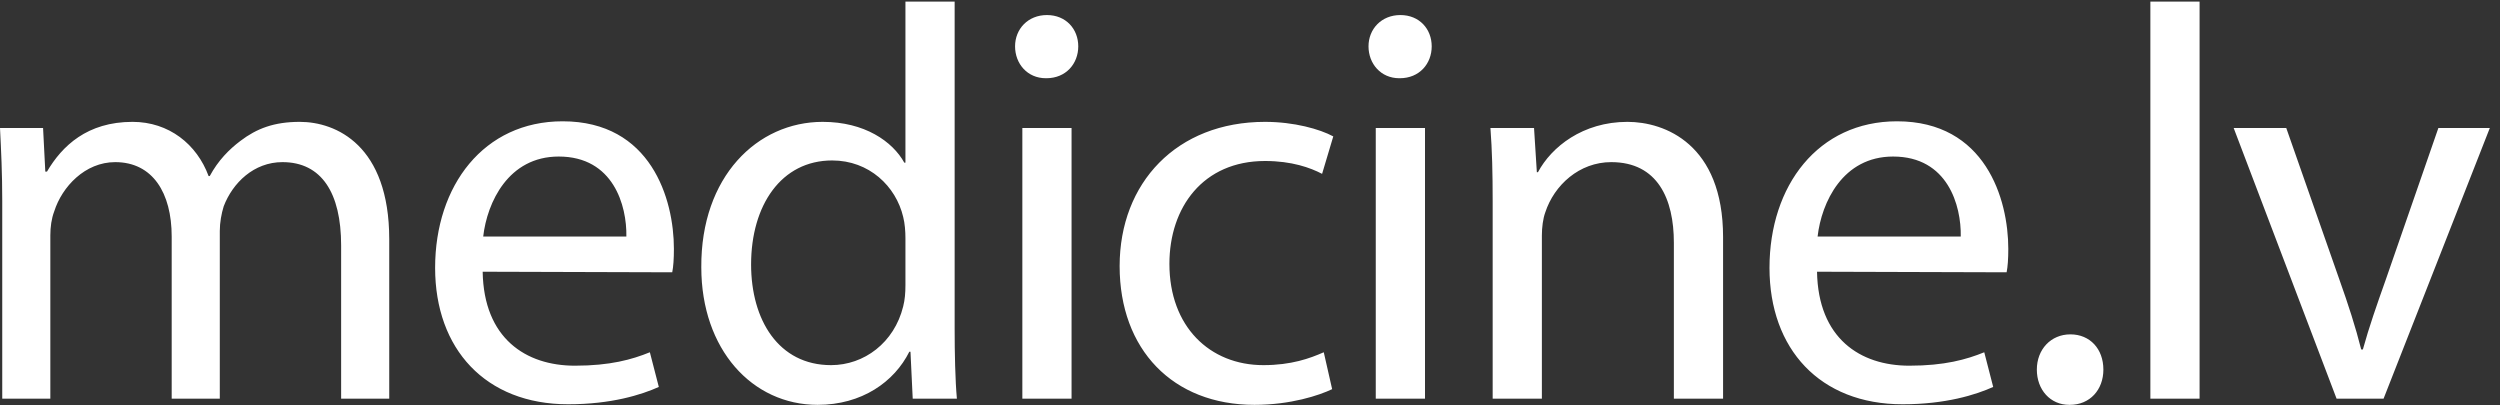 <svg width="148" height="24" viewBox="0 0 148 24" fill="none" xmlns="http://www.w3.org/2000/svg">
<rect x="0" y="0" width="148" height="24" fill="#333333" stroke="none"/>
<path d="M122.534 23.967H122.501C121.375 23.967 120.581 23.072 120.581 21.88C120.581 20.688 121.409 19.794 122.567 19.794C123.726 19.794 124.52 20.655 124.52 21.88C124.52 23.072 123.726 23.967 122.534 23.967ZM78.863 23.038C78.101 23.404 76.414 23.967 74.262 23.967C69.428 23.967 66.282 20.688 66.282 15.755C66.282 10.822 69.66 7.214 74.891 7.214C76.612 7.214 78.136 7.645 78.93 8.075L78.268 10.292C77.572 9.929 76.479 9.531 74.891 9.531C71.216 9.531 69.229 12.279 69.229 15.622C69.229 19.331 71.613 21.616 74.792 21.616C76.447 21.616 77.539 21.218 78.367 20.854L78.863 23.038ZM53.833 20.821C52.94 22.609 51.02 23.967 48.404 23.967C44.531 23.967 41.517 20.688 41.517 15.822C41.485 10.458 44.829 7.214 48.702 7.214C51.185 7.214 52.84 8.373 53.536 9.631H53.602V0.096H56.515V19.464C56.515 20.887 56.548 22.509 56.648 23.602H54.033L53.9 20.821H53.833ZM28.574 16.086C28.639 20.027 31.122 21.649 34.035 21.649C36.122 21.649 37.413 21.284 38.472 20.854L39.002 22.907C37.975 23.37 36.187 23.933 33.639 23.933C28.738 23.933 25.759 20.655 25.759 15.855C25.759 10.988 28.639 7.181 33.307 7.181C38.538 7.181 39.895 11.782 39.895 14.729C39.895 15.325 39.863 15.789 39.796 16.12L28.574 16.086ZM107.568 16.086C107.635 20.027 110.118 21.649 113.031 21.649C115.117 21.649 116.408 21.284 117.468 20.854L117.997 22.907C116.971 23.37 115.183 23.933 112.635 23.933C107.734 23.933 104.754 20.655 104.754 15.855C104.754 10.988 107.635 7.181 112.302 7.181C117.534 7.181 118.891 11.782 118.891 14.729C118.891 15.325 118.858 15.789 118.792 16.12L107.568 16.086ZM91.279 23.602H88.366V11.915C88.366 10.226 88.333 8.902 88.234 7.579H90.815L90.981 10.193H91.048C91.842 8.704 93.696 7.214 96.345 7.214C98.562 7.214 102.006 8.538 102.006 14.035V23.602H99.093V14.365C99.093 11.782 98.133 9.598 95.384 9.598C93.498 9.598 92.008 10.955 91.479 12.577C91.345 12.941 91.279 13.47 91.279 13.934V23.602ZM2.98 23.602H0.133V11.915C0.133 10.226 0.067 8.902 0 7.579H2.55L2.682 10.16H2.781C3.675 8.637 5.165 7.214 7.846 7.214C9.998 7.214 11.655 8.538 12.35 10.425H12.416C12.912 9.499 13.574 8.836 14.236 8.339C15.196 7.611 16.223 7.214 17.746 7.214C19.898 7.214 23.043 8.604 23.043 14.166V23.602H20.195V14.53C20.195 11.418 19.037 9.598 16.72 9.598C15.03 9.598 13.774 10.823 13.243 12.214C13.11 12.643 13.012 13.173 13.012 13.67V23.602H10.164V14.001C10.164 11.418 9.038 9.598 6.82 9.598C5.033 9.598 3.675 11.054 3.211 12.511C3.047 12.941 2.98 13.439 2.98 13.934V23.602ZM141.107 23.602H138.326L132.234 7.579H135.347L138.492 16.551C139.022 18.04 139.451 19.364 139.783 20.688H139.882C140.247 19.364 140.71 18.04 141.239 16.551L144.351 7.579H147.397L141.107 23.602ZM130.215 0.096V23.601H127.302V0.096H130.215ZM84.36 23.601H81.445V7.578H84.36V23.601ZM63.436 23.601H60.523V7.578H63.436V23.601ZM53.602 14.101C53.602 13.702 53.569 13.24 53.469 12.842C53.039 11.021 51.45 9.499 49.265 9.499C46.252 9.499 44.465 12.147 44.465 15.656C44.465 18.935 46.087 21.616 49.199 21.616C51.152 21.616 52.94 20.291 53.469 18.139C53.569 17.742 53.602 17.345 53.602 16.881V14.101ZM37.081 14.001C37.115 12.18 36.32 9.267 33.075 9.267C30.095 9.267 28.837 11.981 28.606 14.001H37.081ZM116.077 14.001C116.11 12.18 115.316 9.267 112.071 9.267C109.091 9.267 107.833 11.981 107.602 14.001H116.077ZM61.946 4.631H61.912C60.82 4.631 60.092 3.771 60.092 2.744C60.092 1.718 60.854 0.891 61.979 0.891C63.104 0.891 63.833 1.718 63.833 2.744C63.833 3.771 63.104 4.631 61.946 4.631ZM82.87 4.631H82.836C81.744 4.631 81.016 3.771 81.016 2.744C81.016 1.718 81.778 0.891 82.903 0.891C84.029 0.891 84.757 1.718 84.757 2.744C84.757 3.771 84.029 4.631 82.87 4.631Z" fill="white"/>
</svg>
